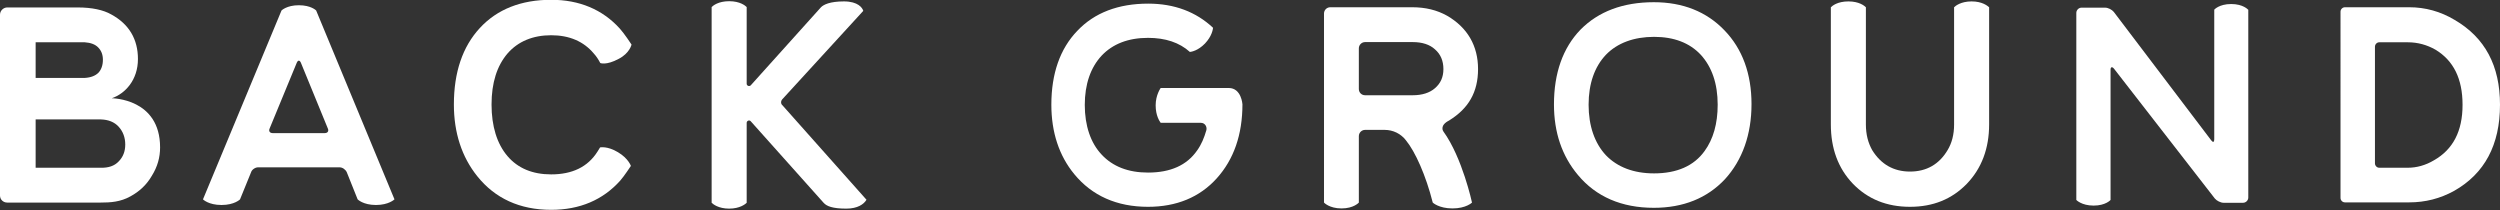 <?xml version="1.0" encoding="UTF-8"?>
<svg id="_レイヤー_2" data-name="レイヤー 2" xmlns="http://www.w3.org/2000/svg" viewBox="0 0 124.15 10.43">
  <rect x="0" y="0" width="124.15" height="10.43" fill="#333333" stroke="none"/>
  <defs>
    <style>
      .cls-1 {
        fill: #fff;
      }
    </style>
  </defs>
  <g id="_追加" data-name="追加">
    <g>
      <path class="cls-1" d="m7.95,7.32c0,.5-.13.96-.41,1.41-.26.45-.62.78-1.06,1.02-.5.28-.99.31-1.5.31H.36c-.2,0-.36-.15-.36-.35V.73c0-.2.17-.36.36-.36h3.5c.7,0,1.27.12,1.67.35.88.48,1.32,1.23,1.32,2.21,0,1.04-.63,1.72-1.3,1.95.03,0,2.4.01,2.4,2.44Zm-2.84-4.35c0-.26-.08-.46-.24-.62-.15-.15-.37-.23-.66-.25H1.77v1.77h2.44c.31-.02.53-.11.68-.26.14-.15.22-.37.22-.64Zm1.11,4.21c0-.35-.11-.65-.33-.89-.21-.23-.51-.35-.89-.36H1.77v2.4h3.23c.39.01.68-.09.89-.31.22-.22.33-.5.33-.84Z"/>
      <path class="cls-1" d="m18.67,10.18c-.64,0-.91-.28-.91-.28l-.54-1.35c-.06-.13-.21-.24-.35-.24h-4.06c-.13,0-.3.11-.34.24l-.55,1.35s-.27.28-.92.28-.92-.28-.92-.28L13.98.52s.26-.26.86-.26.85.25.86.26l3.89,9.38s-.28.28-.92.28Zm-2.39-3.8l-1.34-3.27c-.06-.13-.14-.13-.2,0l-1.35,3.27c-.06.13.01.23.15.23h2.59c.14,0,.21-.1.15-.23Z"/>
      <path class="cls-1" d="m31.36,2.22s-.09.42-.63.7c-.63.34-.92.21-.92.21-.1-.19-.2-.34-.32-.47-.5-.6-1.21-.91-2.12-.91s-1.65.31-2.17.91c-.52.61-.79,1.45-.79,2.53s.27,1.95.79,2.56c.52.61,1.25.91,2.17.91,1.05,0,1.82-.37,2.3-1.13.02-.03.13-.21.13-.21,0,0,.36-.08.89.24.52.31.64.68.64.68,0,0-.35.53-.53.73-.86.96-2.01,1.45-3.43,1.45-1.56,0-2.79-.57-3.67-1.67-.77-.96-1.16-2.16-1.16-3.56,0-1.6.43-2.87,1.29-3.8s2.05-1.4,3.54-1.4c1.4,0,2.55.48,3.41,1.43.22.24.58.79.58.79Z"/>
      <path class="cls-1" d="m38.84,5.21l4.19,4.71c-.13.22-.44.44-1,.44-.69,0-.98-.12-1.13-.29l-3.62-4.05c-.07-.08-.2-.02-.2.08v3.97c-.07.07-.34.29-.87.29s-.8-.22-.87-.29V.35c.07-.07.33-.29.87-.29s.8.22.87.29v3.81c0,.1.13.15.2.08l3.49-3.88c.13-.13.44-.29,1.14-.29s.92.32.96.47l-4.03,4.4c-.07.08-.07.2,0,.28Z"/>
      <path class="cls-1" d="m61.7,5.17c0,1.52-.43,2.75-1.28,3.69s-2,1.41-3.41,1.41c-1.55,0-2.78-.55-3.66-1.62-.76-.92-1.14-2.09-1.14-3.45,0-1.54.43-2.78,1.29-3.67.85-.9,2.04-1.35,3.52-1.35,1.3,0,2.38.41,3.22,1.2-.01.09-.06.42-.4.78-.35.36-.67.41-.75.42-.52-.47-1.22-.7-2.08-.7-.98,0-1.75.3-2.3.88-.55.59-.84,1.42-.84,2.45s.29,1.89.84,2.47c.55.59,1.32.89,2.3.89,1.11,0,1.93-.36,2.44-1.1.21-.29.35-.63.46-1.01.04-.19-.09-.36-.27-.36h-2c-.05-.07-.25-.35-.25-.87s.25-.86.25-.86h3.38c.63,0,.68.81.68.81Z"/>
      <path class="cls-1" d="m71.99,5.97h0c-.54.26-.31.56-.31.56.94,1.3,1.42,3.53,1.42,3.53,0,0-.29.29-.97.29s-.98-.29-.98-.29c-.34-1.35-.87-2.53-1.33-3.09-.25-.33-.64-.52-1.06-.52h-.97c-.17,0-.31.14-.31.31v3.3s-.25.29-.86.29-.87-.29-.87-.29V.67c0-.17.14-.31.31-.31h4.07c.66,0,1.23.14,1.73.42,1.02.59,1.54,1.5,1.54,2.65s-.48,1.96-1.42,2.54Zm-.31-2.54c0-.41-.14-.74-.42-.98-.26-.24-.64-.36-1.1-.36h-2.37c-.17,0-.31.14-.31.31v2.02c0,.18.14.31.31.31h2.37c.46,0,.84-.12,1.1-.35.28-.24.42-.55.42-.95Z"/>
      <path class="cls-1" d="m85.64,1.51c.89.92,1.34,2.16,1.34,3.66s-.45,2.78-1.32,3.73c-.88.94-2.07,1.42-3.53,1.42-1.6,0-2.87-.55-3.77-1.63-.79-.94-1.19-2.11-1.19-3.5,0-1.56.44-2.81,1.32-3.72.89-.9,2.11-1.36,3.64-1.36,1.44,0,2.62.47,3.51,1.4Zm-1.18,1.21c-.55-.59-1.33-.89-2.32-.89s-1.82.3-2.39.89c-.56.59-.86,1.43-.86,2.48s.3,1.91.86,2.51c.57.59,1.38.9,2.39.9,1.13,0,1.98-.37,2.51-1.11.43-.59.65-1.36.65-2.3,0-1.05-.29-1.88-.84-2.48Z"/>
      <path class="cls-1" d="m98.78.36v5.82c0,1.19-.37,2.18-1.11,2.95-.74.76-1.67,1.14-2.82,1.14s-2.09-.38-2.83-1.14c-.74-.77-1.1-1.76-1.1-2.95V.36c.07-.07.33-.29.87-.29s.8.22.87.29v5.82c0,.5.11.91.31,1.27.43.7,1.06,1.07,1.88,1.07s1.45-.36,1.87-1.07c.21-.35.32-.77.32-1.27V.36c.07-.07.34-.29.87-.29s.79.22.87.29Z"/>
      <path class="cls-1" d="m111.65.48v9.33c0,.14-.12.26-.26.26h-.97c-.14,0-.34-.1-.43-.21l-5.01-6.45c-.09-.11-.17-.09-.17.05v6.47s-.24.28-.84.28-.86-.28-.86-.28V.64c0-.14.12-.26.26-.26h1.17c.15,0,.34.1.43.21l4.84,6.38c.09.12.15.09.15-.05V.48s.24-.28.84-.28.84.28.84.28Z"/>
      <path class="cls-1" d="m124.15,5.2c0,1.99-.76,3.42-2.28,4.28-.69.38-1.43.57-2.23.57h-3.19c-.12,0-.22-.1-.22-.22V.58c0-.12.1-.22.22-.22h3.19c.8,0,1.56.21,2.26.63,1.51.88,2.25,2.28,2.25,4.21Zm-1.86,0c0-1.29-.45-2.19-1.34-2.73-.42-.24-.88-.37-1.38-.37h-1.42c-.11,0-.21.1-.21.22v5.79c0,.12.1.22.21.22h1.42c.44,0,.88-.12,1.3-.37.95-.54,1.42-1.45,1.42-2.75Z"/>
    </g>
  </g>
</svg>